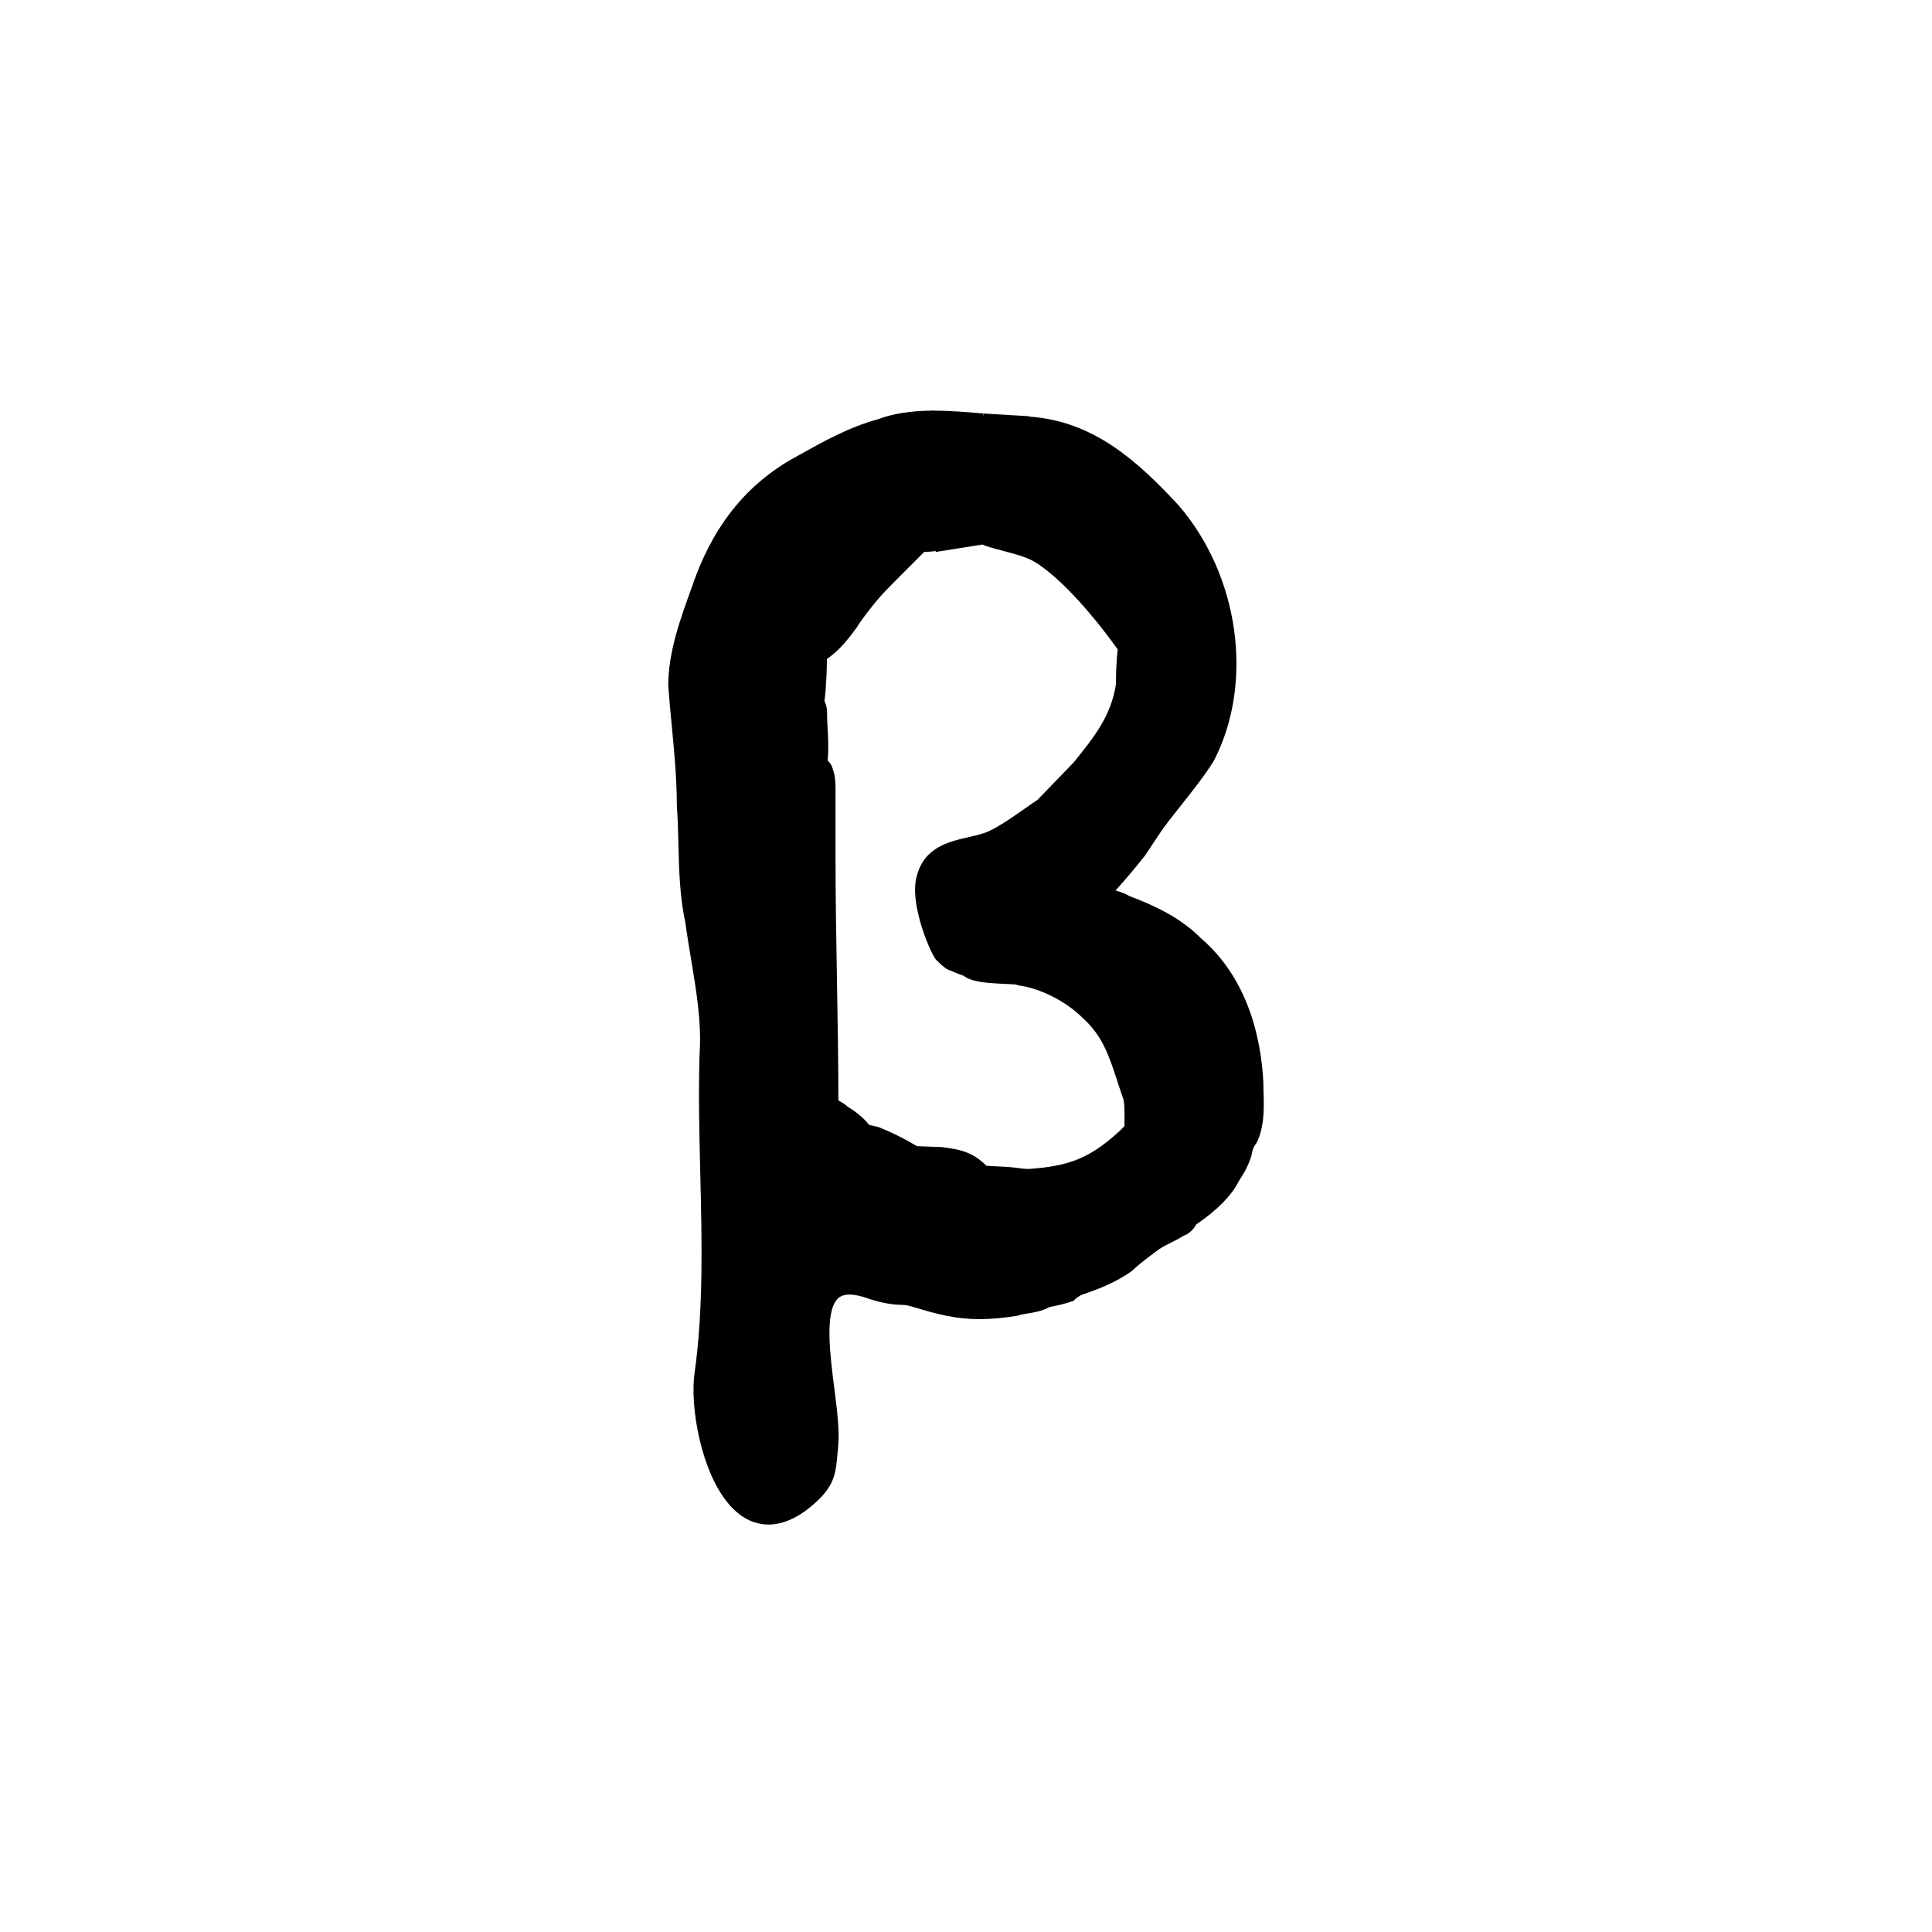 <?xml version="1.0" encoding="UTF-8"?>
<!-- Uploaded to: SVG Repo, www.svgrepo.com, Generator: SVG Repo Mixer Tools -->
<svg fill="#000000" width="800px" height="800px" version="1.1" viewBox="144 144 512 512" xmlns="http://www.w3.org/2000/svg">
 <path d="m391.02 252.77-0.004 0.055c-5.785 0.051-10.449 0.801-14.41 2.297-7.699 2.102-14.75 6.055-20.973 9.547l-2.312 1.293c-12.348 7.269-20.871 18.348-26.043 33.84-3.043 8.367-6.188 17.02-6.184 25.945 0.258 3.543 0.59 7.078 0.934 10.617 0.656 6.883 1.336 14 1.34 21.121 0.25 3.477 0.332 6.871 0.418 10.238 0.16 6.785 0.336 13.805 1.863 20.898 0.422 3.148 0.953 6.348 1.496 9.578 1.371 8.242 2.797 16.766 2.262 24.773-0.348 10.473-0.086 21.406 0.172 31.977 0.43 17.707 0.871 36.012-1.523 52.996-1.23 8.695 1.672 26.133 9.191 34.781 3.047 3.516 6.566 5.297 10.438 5.297 3.707 0 7.598-1.691 11.543-5.039 5.977-5.055 6.254-8.293 6.758-14.172l0.156-1.797c0.367-3.953-0.316-9.391-1.047-15.145-1.125-8.832-2.516-19.824 0.73-23.508 0.488-0.551 1.367-1.285 3.309-1.285 1.371 0 3.055 0.359 5.066 1.094 3.269 1.09 6.34 1.641 9.113 1.641 0.75 0 2.203 0.367 3.039 0.645 6.449 1.984 11.336 3.133 17.25 3.133 2.781 0 5.809-0.246 9.98-0.887 1.004-0.336 2.012-0.492 3.019-0.66 1.266-0.211 2.523-0.43 4.102-0.984 0.395-0.195 0.945-0.441 1.543-0.699 2.207-0.418 4.027-0.875 5.699-1.438l0.562-0.188 0.418-0.418c0.348-0.348 0.875-0.68 1.543-1.09 4.231-1.473 8.996-3.16 13.574-6.469 2.09-2.09 7.18-5.727 7.176-5.727 1.043-0.695 2.09-1.215 3.141-1.738 1.098-0.551 2.191-1.098 3.285-1.793 1.336-0.441 2.664-1.664 3.336-2.977 5.707-3.91 9.473-7.773 11.348-11.566 1.617-2.43 2.484-4.168 3.316-6.641l0.121-0.711c0.055-0.469 0.527-1.773 0.781-2.09l0.469-0.648c2.117-4.227 1.961-9.395 1.828-13.547-0.023-0.941-0.055-1.844-0.059-2.832-0.625-11.348-4.039-27.16-16.602-37.918-5.586-5.594-12.617-8.734-18.793-11.062-1.055-0.641-2.418-1.145-3.754-1.523 2.961-3.246 5.691-6.59 7.75-9.176l4.488-6.731c1.449-2.035 3.254-4.301 5.125-6.66 3.043-3.836 6.191-7.805 8.672-11.777 10.727-20.688 6.769-49.203-9.465-67.867-10.48-11.234-22.184-22.215-39.484-23.363l0.004-0.105-12.016-0.711-0.055 0.746h-0.051l0.035-0.75c-4.219-0.371-8.578-0.746-12.938-0.754zm48.75 72.414c-1.316 8.539-5.672 13.961-11.195 20.824l-9.629 9.961c-1.344 0.898-2.625 1.789-3.879 2.672-2.906 2.039-5.664 3.969-8.699 5.488-1.57 0.785-3.57 1.246-5.691 1.723-5.266 1.199-11.812 2.691-13.742 10.414-1.855 6.5 2.68 18.113 4.797 21.637l0.395 0.504c1.652 1.648 2.82 2.621 4.035 2.902 1.148 0.535 2.543 1.055 3.258 1.305 2.102 1.594 5.773 1.891 10.625 2.117 1.215 0.055 2.871 0.137 3.117 0.176l0.816 0.246c5.508 0.691 12.516 4.203 16.777 8.453 5.441 4.836 7.164 10.168 9.543 17.531l1.215 3.621c0.488 0.984 0.488 3.078 0.488 4.926v2.734l-1.441 1.445c-7.664 6.961-13.078 9.191-24 9.926-0.953 0-2.055-0.156-3.234-0.312-2.707-0.363-6.672-0.383-7.918-0.551-3.93-3.883-7.406-4.348-11.789-4.934l-6.594-0.246c-3.606-2.133-6.644-3.633-10.34-5.113l-0.855-0.176c-0.227-0.02-0.871-0.188-1.551-0.387-1.738-2.258-3.969-3.738-5.812-4.918-0.551-0.555-1.266-0.945-1.953-1.328-0.109-0.059-0.227-0.121-0.332-0.188-0.012-10.629-0.195-21.262-0.379-31.891-0.191-10.941-0.379-21.887-0.379-32.828v-17.383c0-1.633 0-4.051-0.84-6.031-0.195-0.816-0.711-1.473-1.258-1.977 0.297-3.008 0.156-5.562 0.012-8.238-0.086-1.547-0.172-3.144-0.172-4.918 0-0.855-0.336-1.859-0.676-2.641 0.504-3.586 0.629-8.672 0.664-11.094 3.473-2.398 5.691-5.359 8.055-8.566 0.438-0.875 2.309-3.359 3.543-4.906 2.18-2.91 5.176-5.906 8.082-8.801l6.074-6.082c1.074-0.031 2.066-0.105 3.059-0.242l0.055 0.223 12.363-1.953 0.805 0.344c1.566 0.523 3.215 0.957 4.863 1.391 3.098 0.816 6.027 1.586 8.219 2.902 6.004 3.691 14.168 12.316 21.93 23.156-0.441 3.844-0.457 7.766-0.457 7.949z"/>
</svg>
